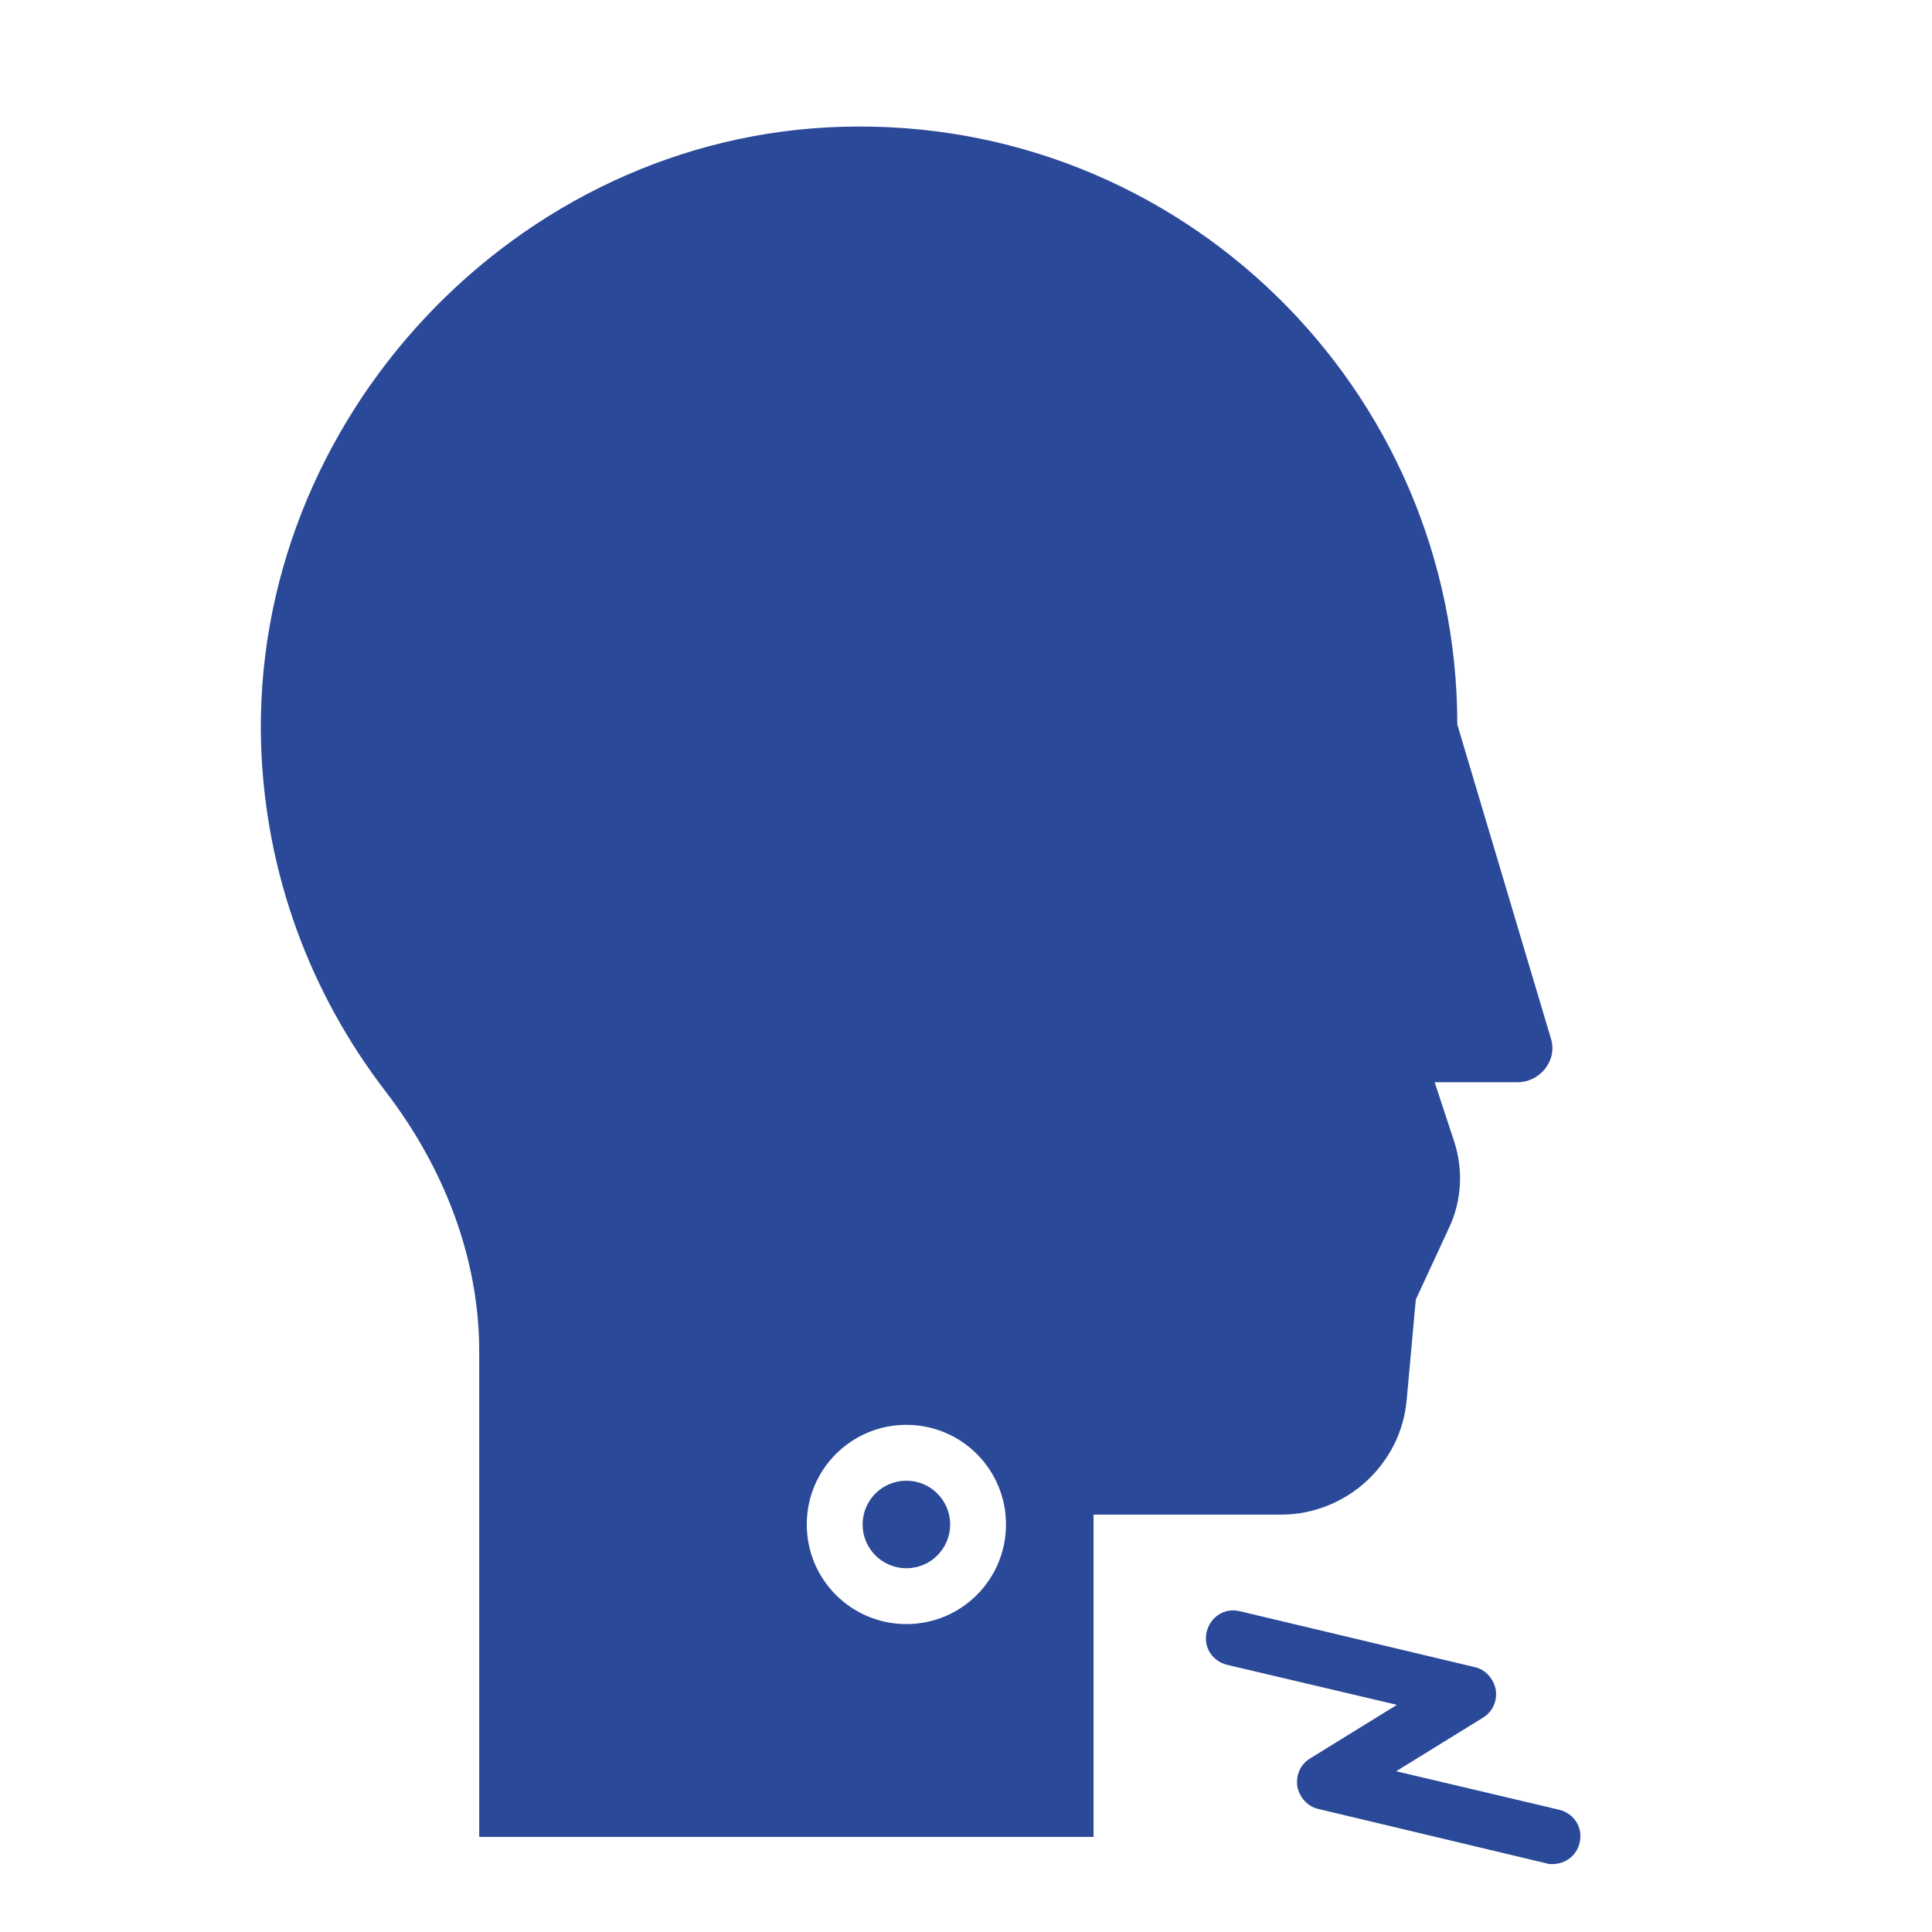 <?xml version="1.0" encoding="utf-8"?>
<svg version="1.1" xmlns="http://www.w3.org/2000/svg" xmlns:xlink="http://www.w3.org/1999/xlink" x="0px"
	 y="0px" viewBox="0 0 256 256" style="enable-background:new 0 0 256 256;" xml:space="preserve">
<style type="text/css">
	.st0{fill:#2A4998;}
</style>
<path class="st0" d="M205.5,137.6L193.1,96c0-44.5-36.7-80.5-81.5-79.2c-43.2,1.2-78.4,38.8-77,82c0.6,17.2,6.6,32.9,16.4,45.7
	c7.7,10,12.5,22,12.5,34.6v64.3h81.4v-42.7h24.8c8.7,0,16-6.7,16.7-15.3l1.2-13.2l4.4-9.5c1.7-3.6,1.9-7.7,0.7-11.4l-2.6-7.9h11.1
	C204.2,143.3,206.4,140.4,205.5,137.6z M120.1,215.2c-7.3,0-13.2-5.9-13.2-13.2c0-7.3,5.9-13.2,13.2-13.2c7.3,0,13.2,5.9,13.2,13.2
	C133.3,209.3,127.4,215.2,120.1,215.2z"/>
<circle class="st0" cx="120.1" cy="202" r="5.8"/>
<path class="st0" d="M205.7,247c-0.3,0-0.6,0-0.8-0.1l-30.2-7.2c-1.4-0.3-2.5-1.5-2.8-3c-0.2-1.5,0.4-2.9,1.7-3.7l11.5-7.1
	l-22.5-5.3c-2-0.5-3.2-2.4-2.7-4.4c0.5-2,2.4-3.2,4.4-2.7l31.1,7.4c1.4,0.3,2.5,1.5,2.8,3c0.2,1.5-0.4,2.9-1.7,3.7l-11.5,7.1
	l21.6,5.1c2,0.5,3.2,2.4,2.7,4.4C208.9,245.9,207.4,247,205.7,247z"/>
</svg>
